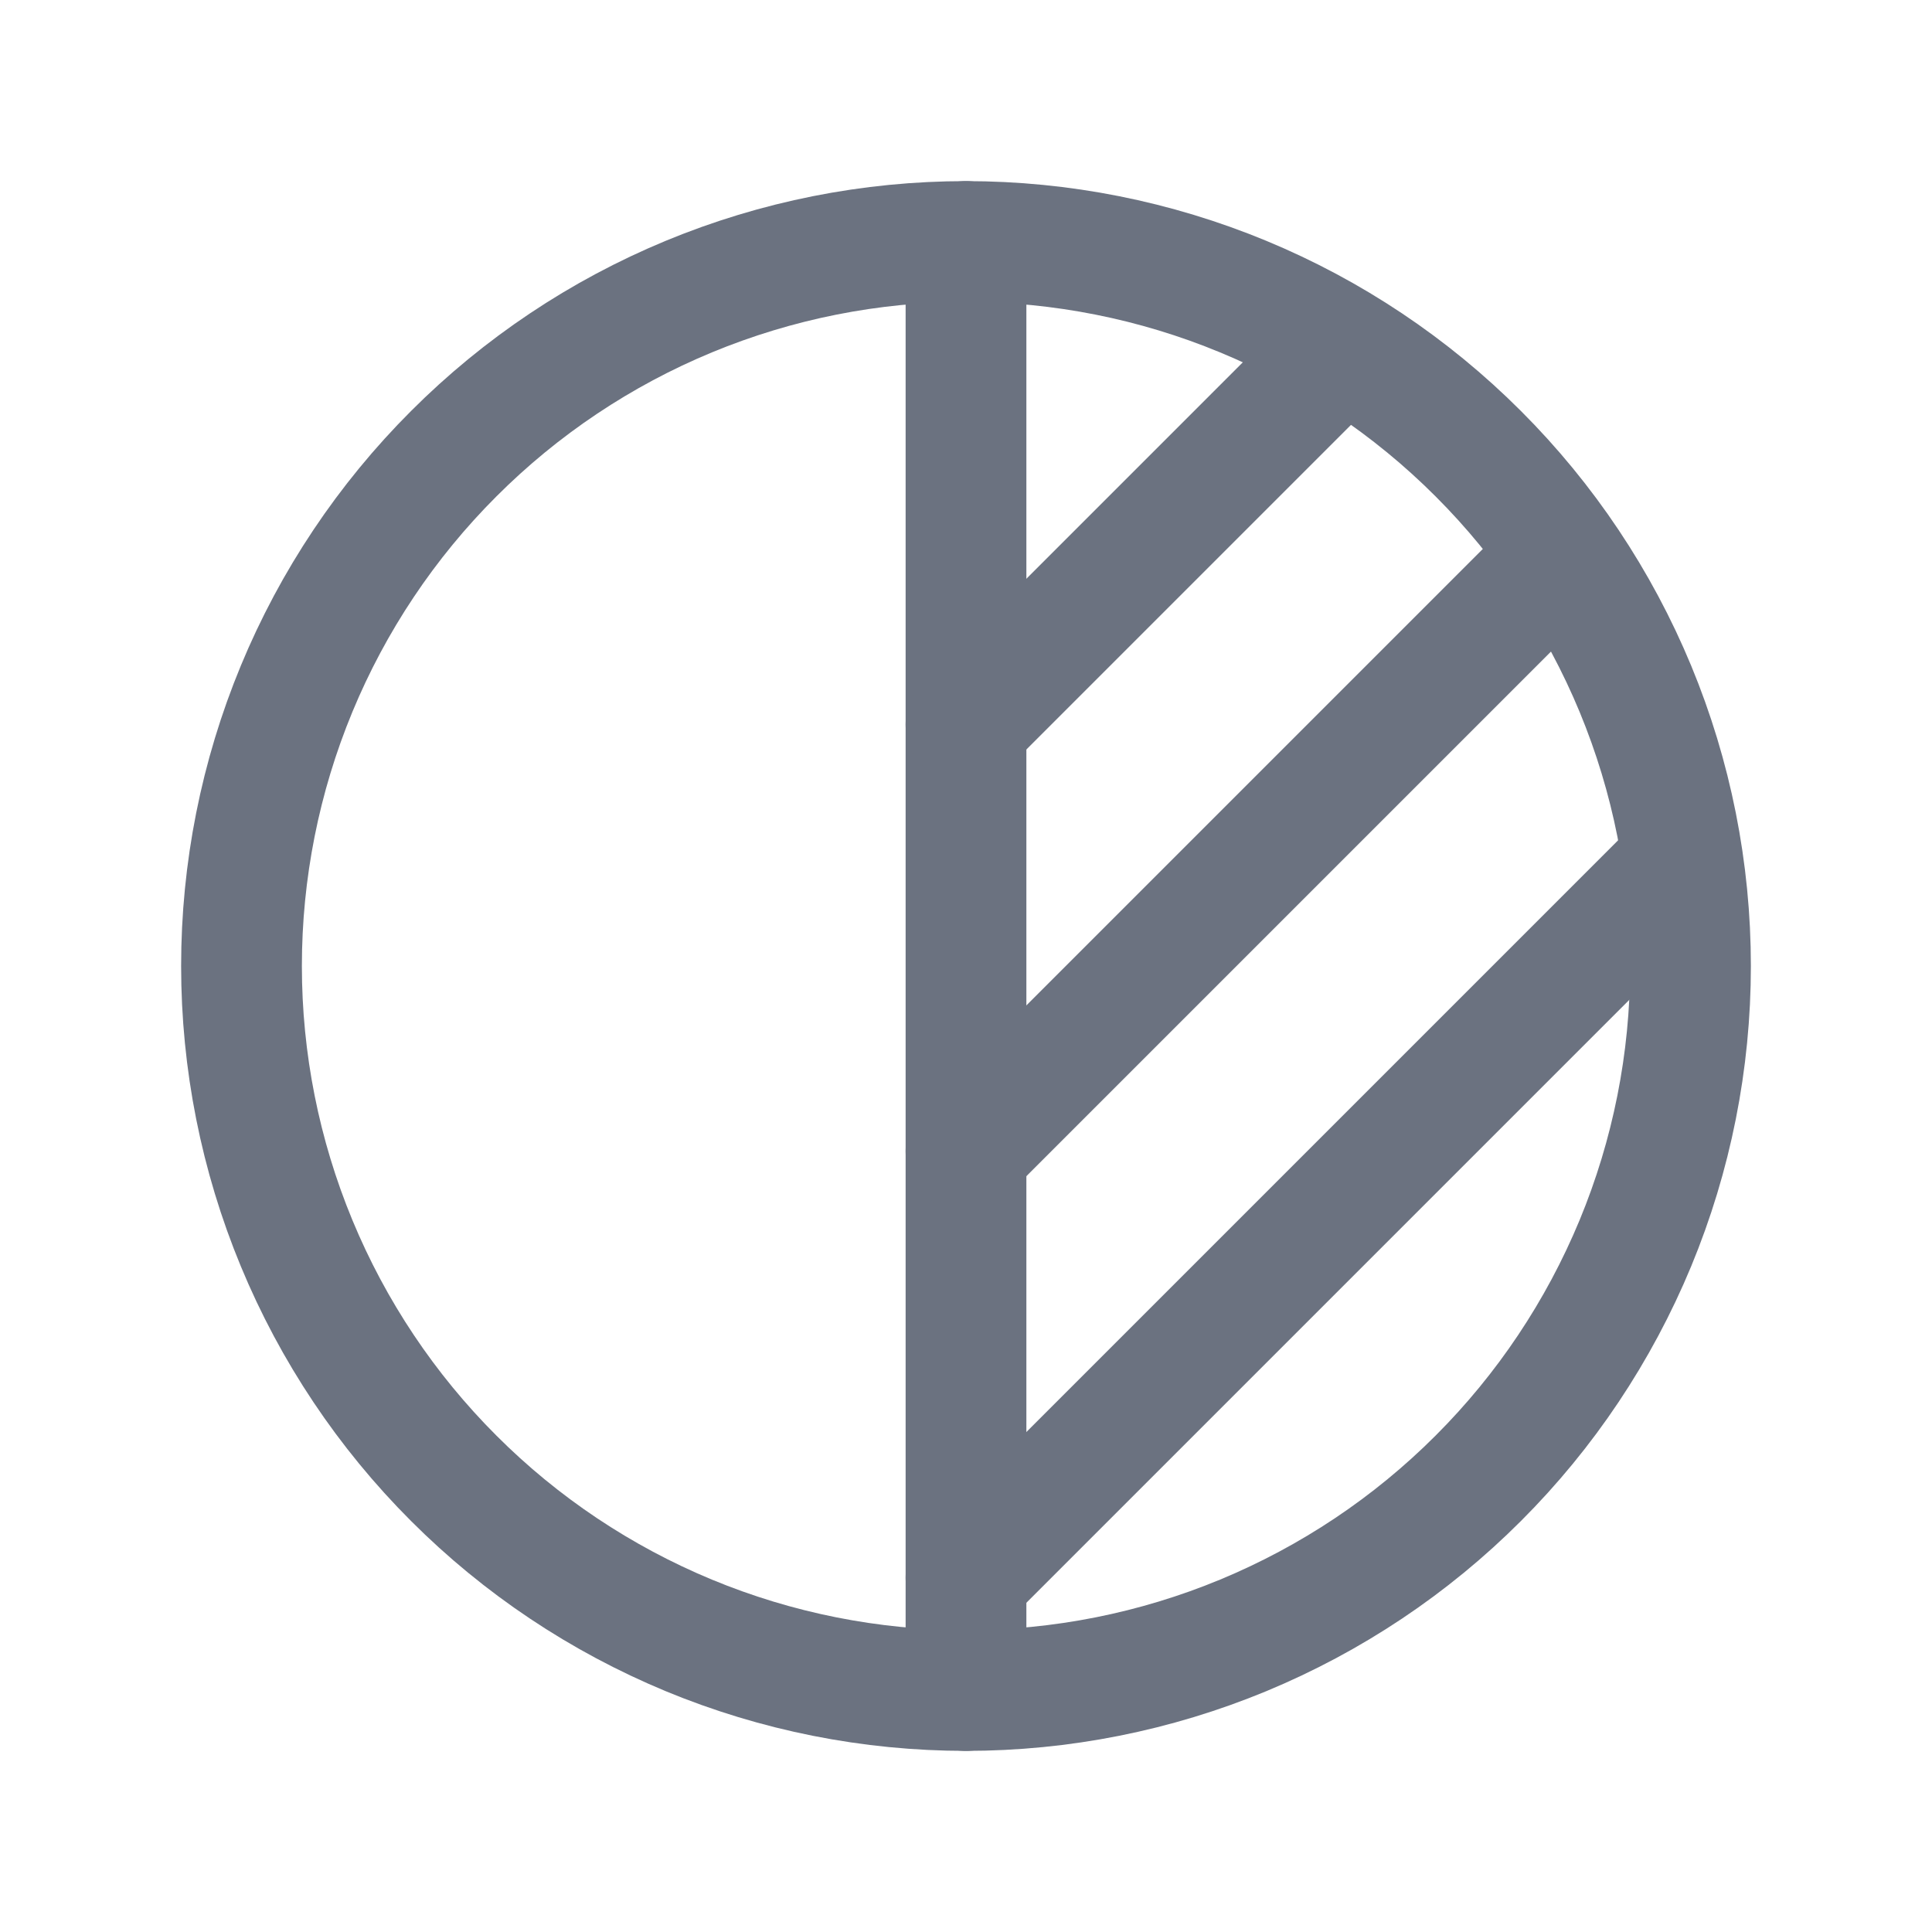 <svg xmlns="http://www.w3.org/2000/svg" width="32" height="32" viewBox="0 0 32 32" fill="none"><g clip-path="url(#clip0_5977_5233)"><path d="M4 16C4 17.576 4.31 19.136 4.913 20.592C5.516 22.048 6.4 23.371 7.515 24.485C8.629 25.6 9.952 26.483 11.408 27.087C12.864 27.69 14.424 28 16 28C17.576 28 19.136 27.69 20.592 27.087C22.048 26.483 23.371 25.6 24.485 24.485C25.6 23.371 26.483 22.048 27.087 20.592C27.69 19.136 28 17.576 28 16C28 14.424 27.69 12.864 27.087 11.408C26.483 9.952 25.6 8.629 24.485 7.515C23.371 6.4 22.048 5.516 20.592 4.913C19.136 4.31 17.576 4 16 4C14.424 4 12.864 4.31 11.408 4.913C9.952 5.516 8.629 6.4 7.515 7.515C6.4 8.629 5.516 9.952 4.913 11.408C4.31 12.864 4 14.424 4 16Z" stroke="#6B7280" stroke-width="2" stroke-linecap="round" stroke-linejoin="round"></path><path d="M16 4V28" stroke="#6B7280" stroke-width="2" stroke-linecap="round" stroke-linejoin="round"></path><path d="M16 12L22.2 5.8" stroke="#6B7280" stroke-width="2" stroke-linecap="round" stroke-linejoin="round"></path><path d="M16 19.067L25.827 9.24" stroke="#6B7280" stroke-width="2" stroke-linecap="round" stroke-linejoin="round"></path><path d="M16 26.133L27.8 14.333" stroke="#6B7280" stroke-width="2" stroke-linecap="round" stroke-linejoin="round"></path></g><defs><clipPath id="clip0_5977_5233"><rect width="32" height="32" fill="white"></rect></clipPath></defs></svg>